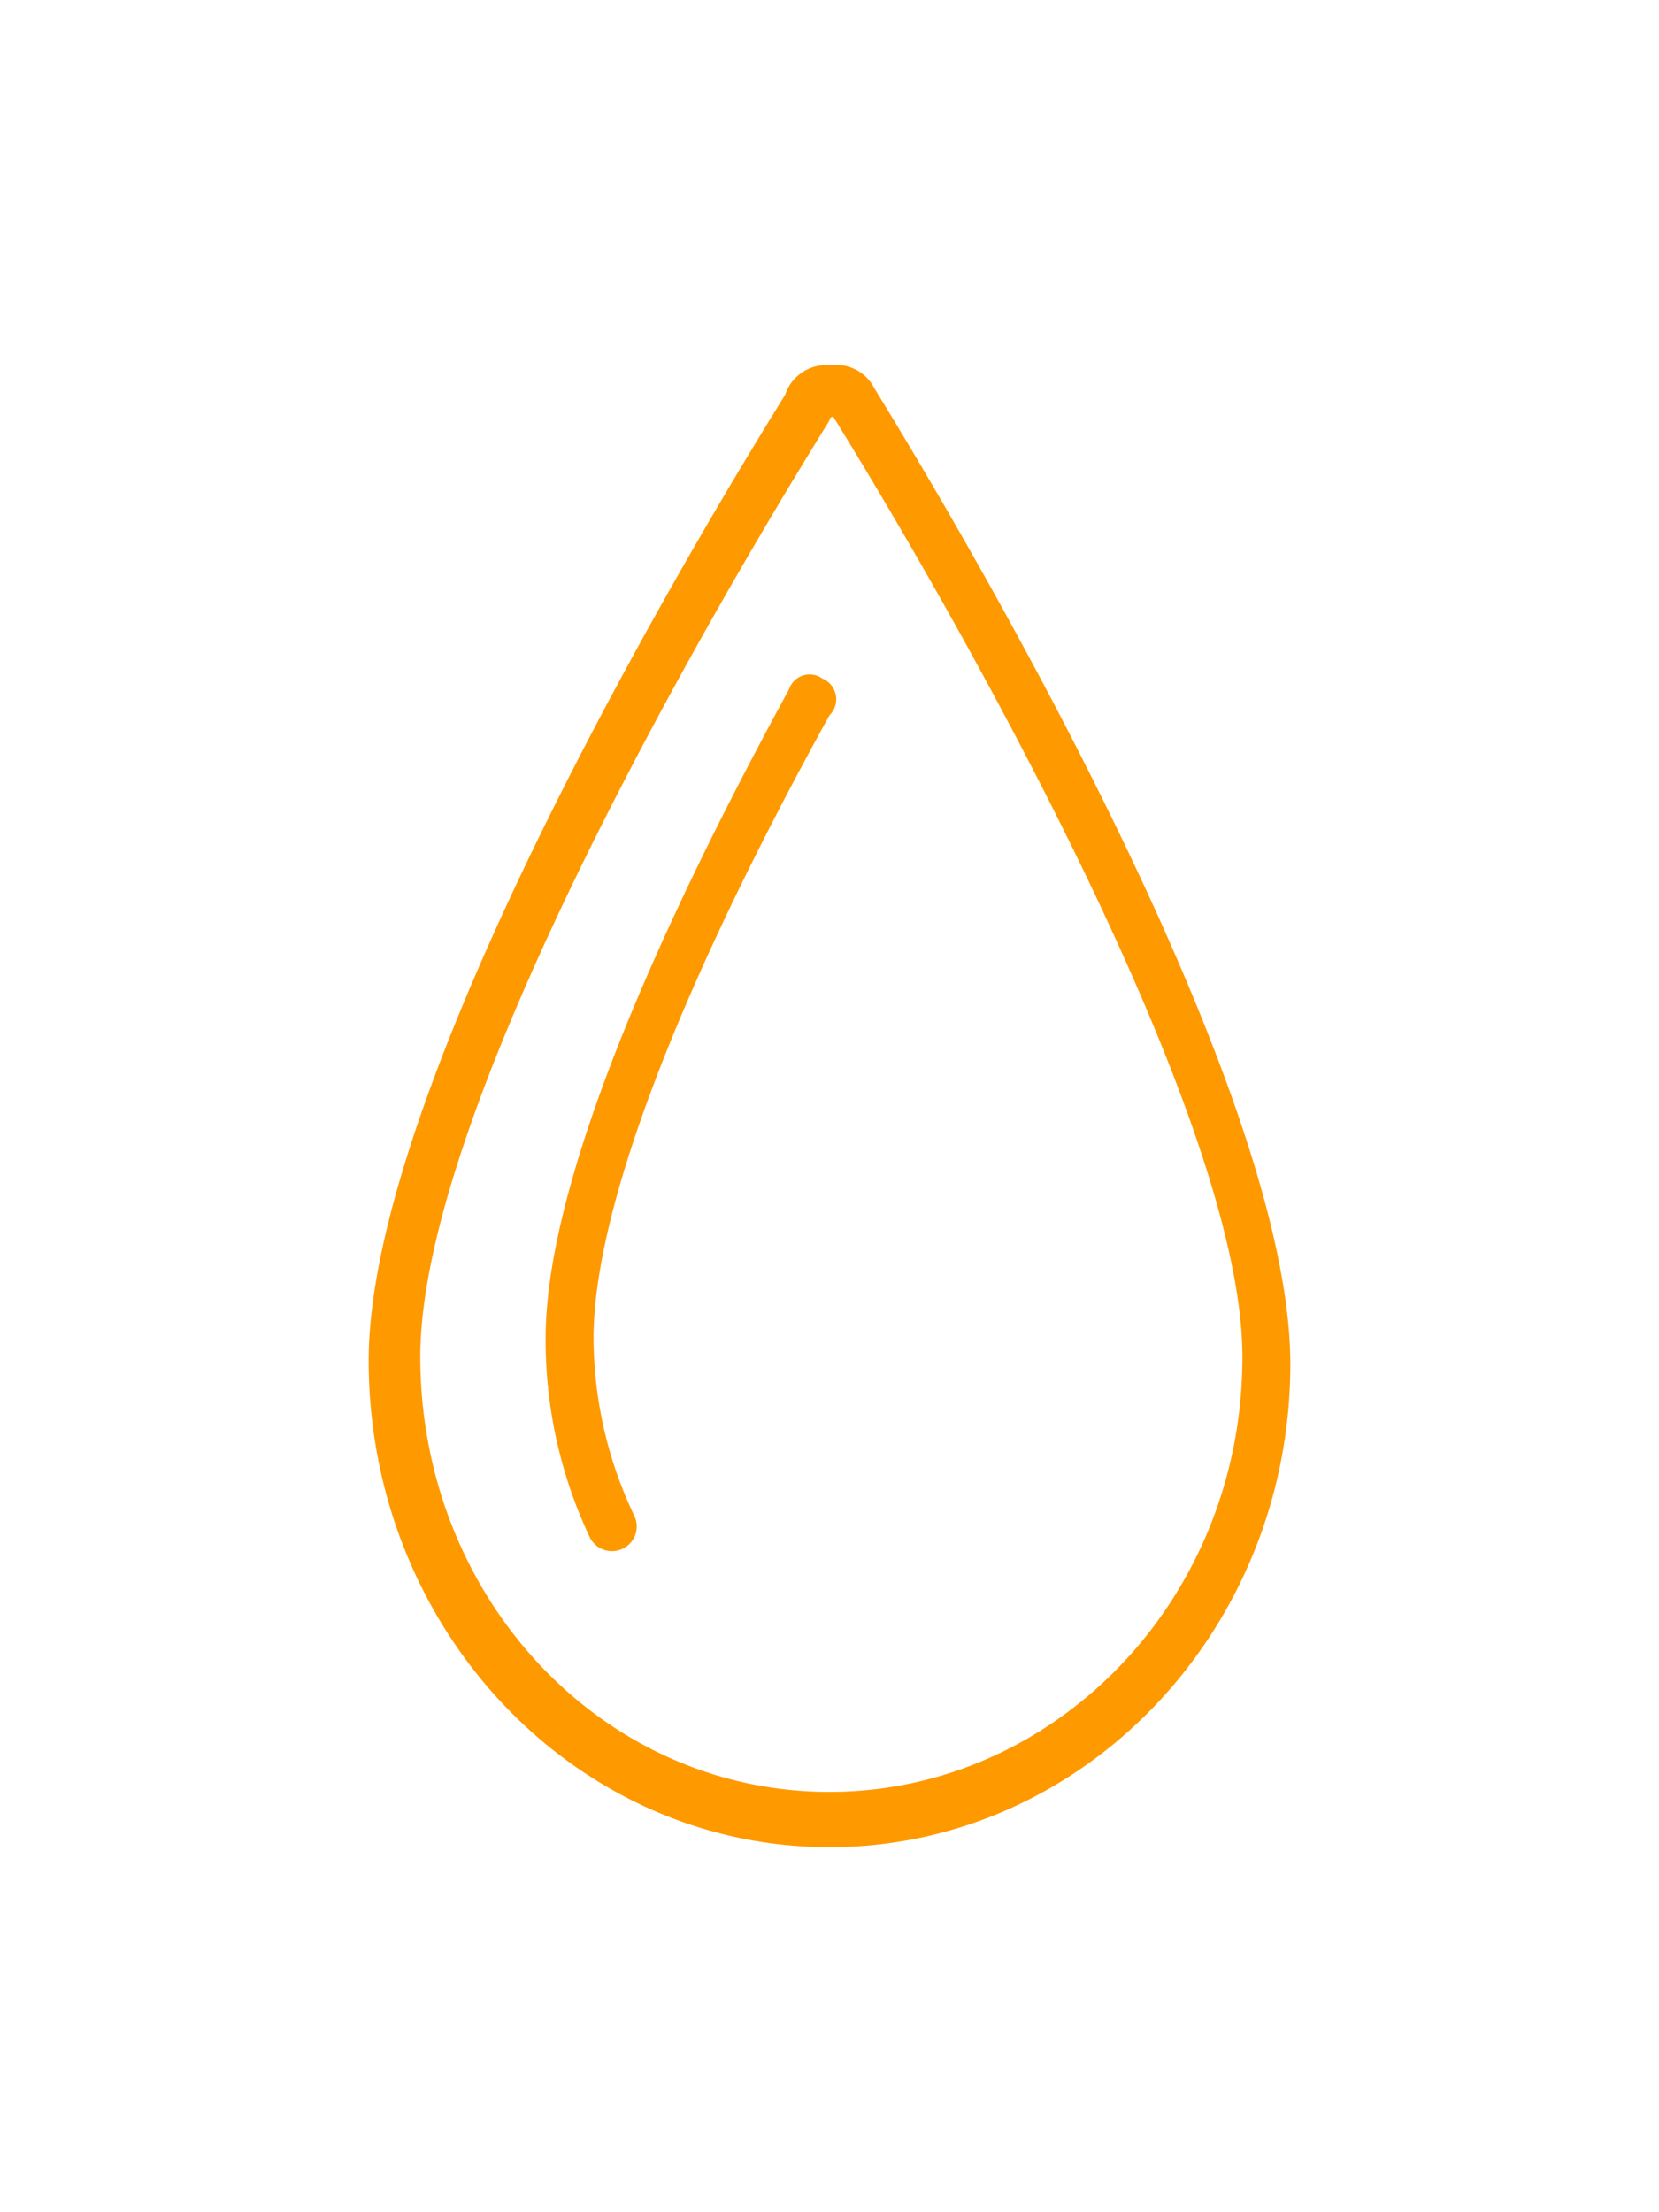 <svg id="Layer_1" data-name="Layer 1" xmlns="http://www.w3.org/2000/svg" viewBox="0 0 45 60"><defs><style>.cls-1{fill:#f90;}</style></defs><path id="Forma_1" data-name="Forma 1" class="cls-1" d="M23.7,10.5a1.15,1.15,0,0,0-1.1-.6h-.2a1.17,1.17,0,0,0-1.1.8C21.2,10.9,10,28.5,10,36.9c0,7.3,5.6,13.2,12.5,13.2h0C29.4,50.1,35,44.2,35,37,35,28.5,23.8,10.7,23.7,10.5ZM22.5,48.6h0c-6.2,0-11.1-5.3-11.1-11.8,0-7.9,11-25.2,11.1-25.4a.1.1,0,0,1,.1-.1c3.1,5,11.1,18.9,11.1,25.5S28.6,48.6,22.5,48.6Zm-.2-30.2a.59.59,0,0,0-.9.3c-3,5.5-6.6,13-6.6,17.6A12.53,12.53,0,0,0,16,41.7a.67.67,0,0,0,1.2-.6,11.25,11.25,0,0,1-1.1-4.8c0-3.4,2.2-9.3,6.4-16.9a.61.61,0,0,0-.2-1Z"/></svg>